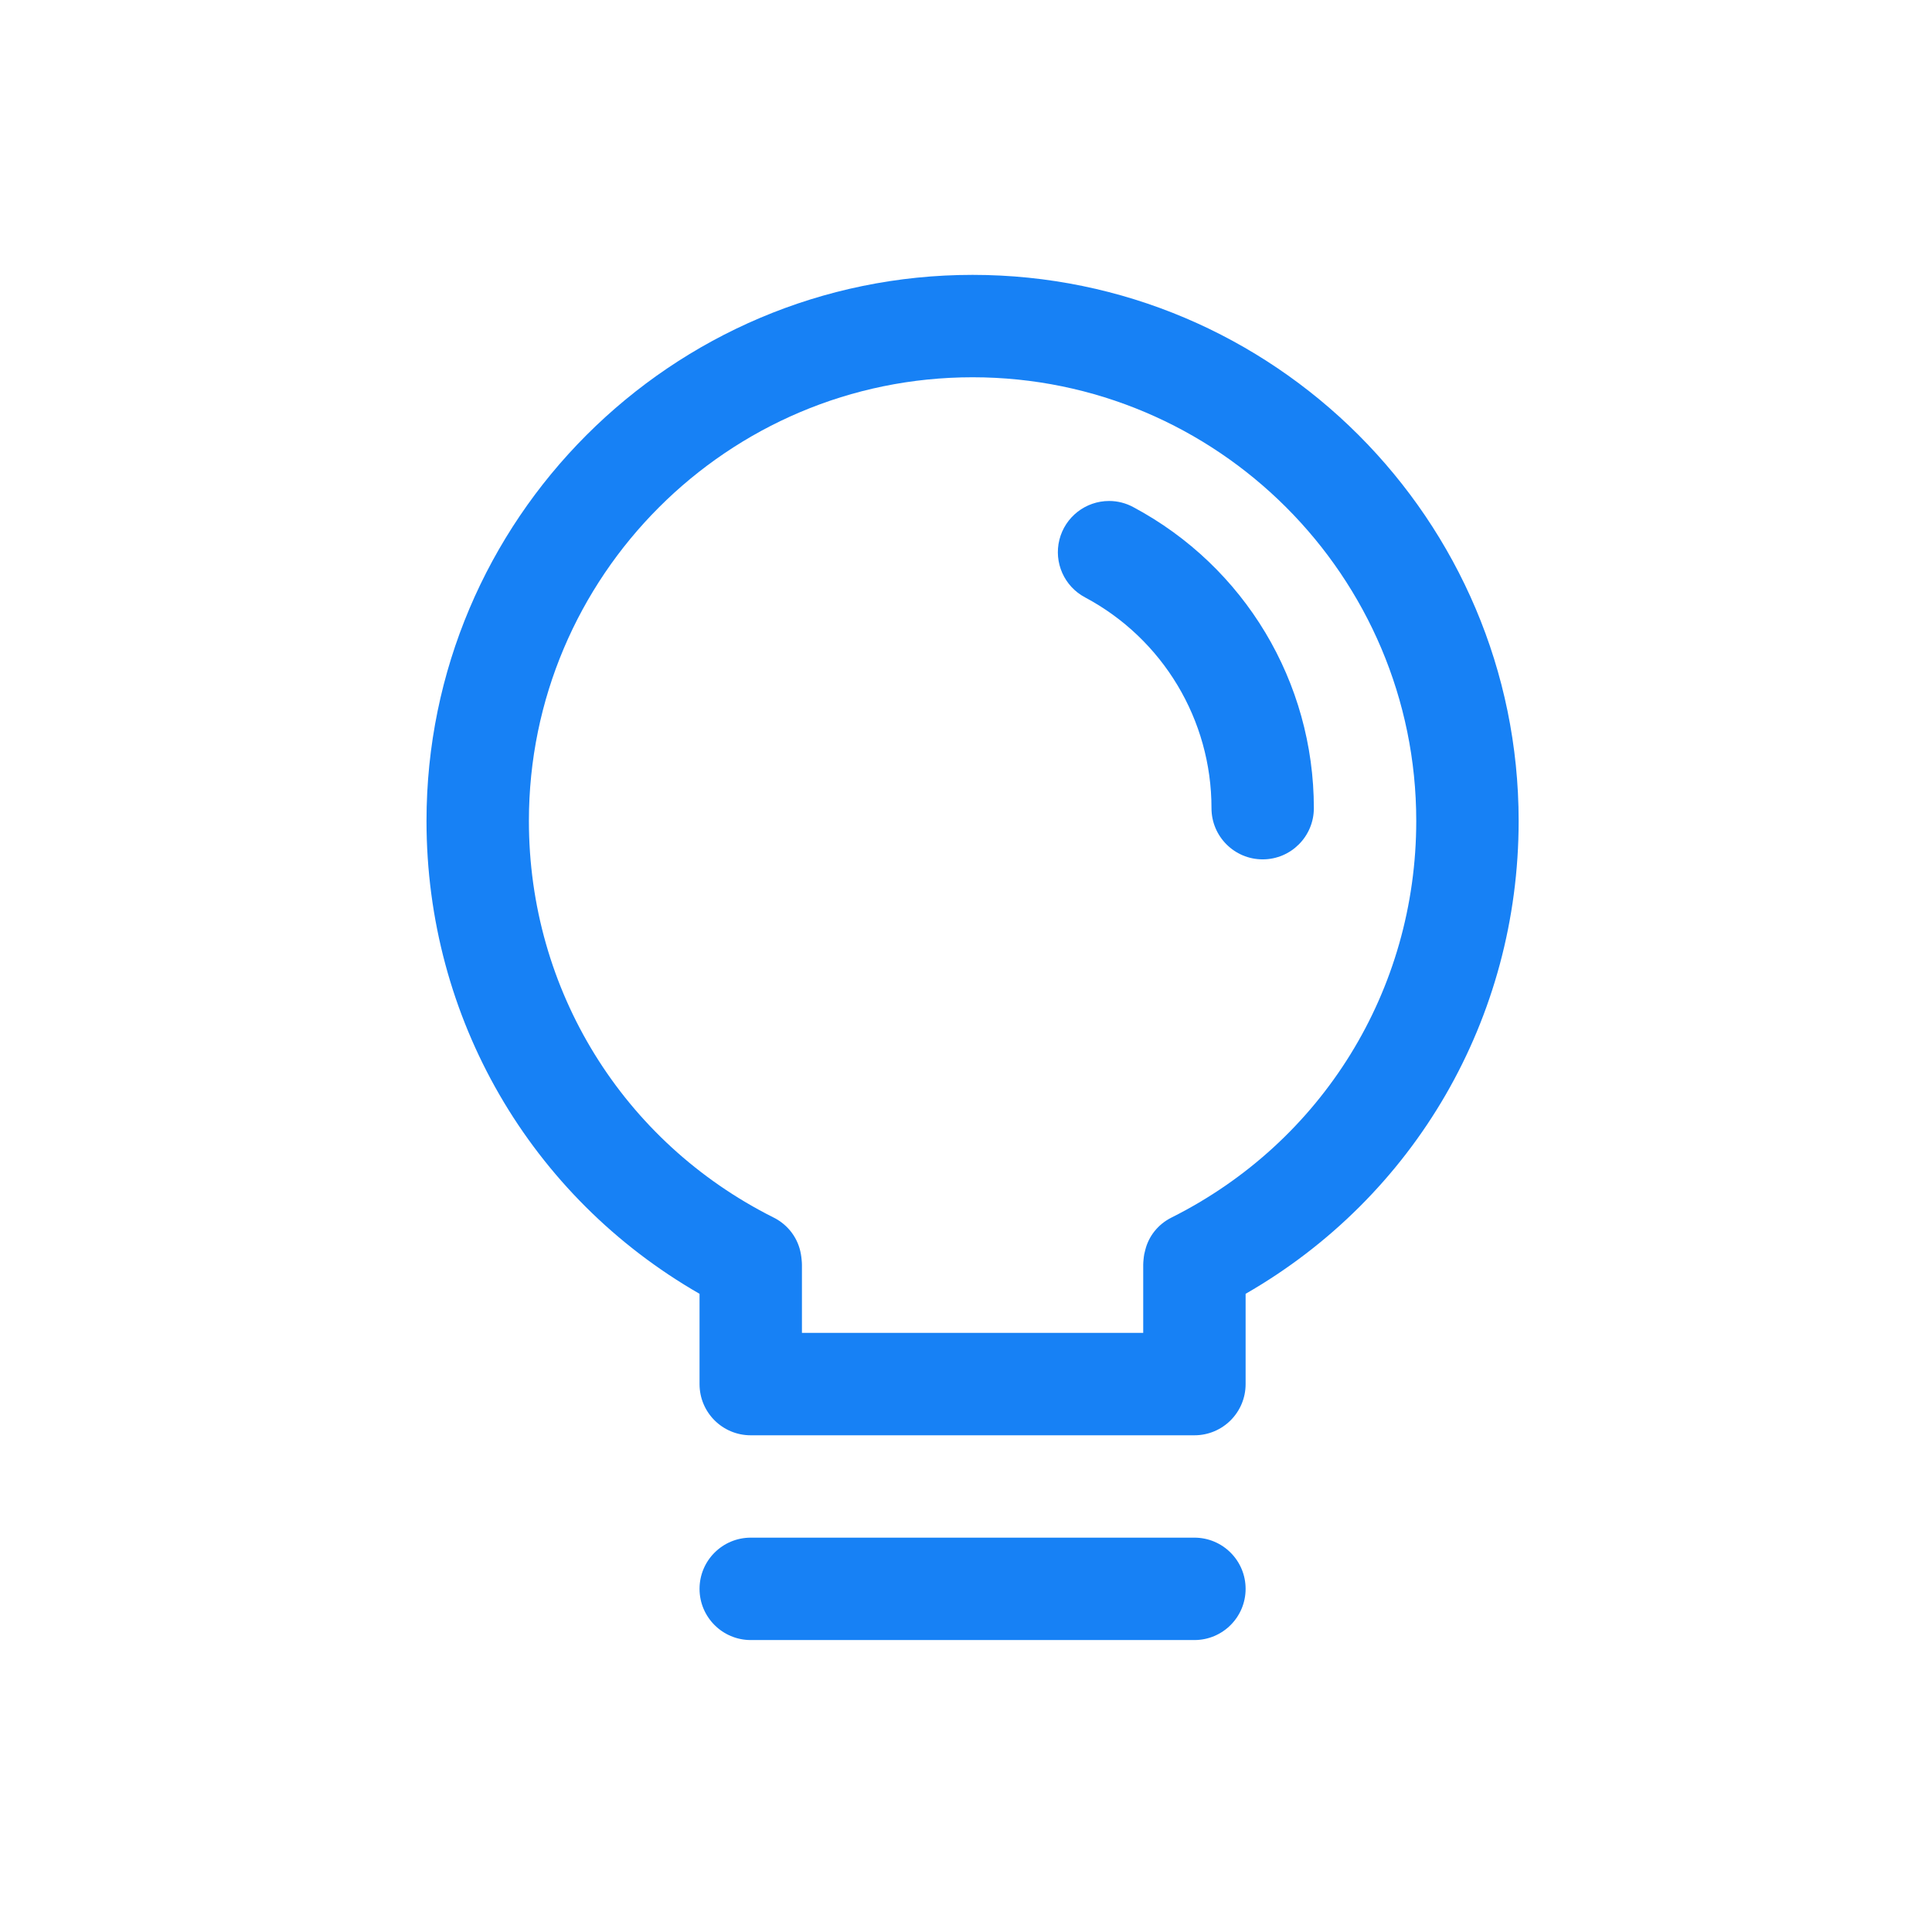 <?xml version="1.0" encoding="UTF-8"?>
<svg width="62px" height="62px" viewBox="0 0 62 62" version="1.1" xmlns="http://www.w3.org/2000/svg" xmlns:xlink="http://www.w3.org/1999/xlink">
    <title>support</title>
    <g id="页面-1" stroke="none" stroke-width="1" fill="none" fill-rule="evenodd">
        <g id="Location-Changer" transform="translate(-769, -4346)">
            <g id="编组-10" transform="translate(769, 4346)">
                <g id="编组-9" transform="translate(1, 1)">
                    <g id="方案库" transform="translate(7, 7)">
                        <rect id="矩形" fill-opacity="0" fill="#D8D8D8" x="0" y="0" width="46" height="46"></rect>
                        <path d="M23.211,0.821 C13.546,0.821 5.687,8.68 5.687,18.345 C5.687,24.676 9.017,30.398 14.449,33.52 L14.449,36.417 C14.449,37.326 15.183,38.06 16.092,38.06 L30.33,38.06 C31.239,38.06 31.973,37.326 31.973,36.417 L31.973,33.52 C37.405,30.398 40.735,24.676 40.735,18.345 C40.735,8.68 32.871,0.821 23.211,0.821 L23.211,0.821 Z M29.596,31.072 C29.158,31.291 28.862,31.674 28.753,32.112 C28.742,32.156 28.731,32.2 28.72,32.249 C28.709,32.304 28.704,32.359 28.698,32.414 C28.693,32.468 28.687,32.529 28.687,32.583 L28.687,34.774 L17.735,34.774 L17.735,32.583 C17.735,32.529 17.729,32.468 17.724,32.414 C17.718,32.359 17.713,32.304 17.702,32.249 C17.62,31.756 17.308,31.313 16.826,31.072 C11.985,28.646 8.973,23.772 8.973,18.345 C8.973,10.492 15.358,4.107 23.211,4.107 C31.064,4.107 37.449,10.492 37.449,18.345 C37.449,23.772 34.437,28.646 29.596,31.072 Z" id="形状" fill="#1781F5" fill-rule="nonzero"></path>
                        <path d="M27.594,8.077 C26.839,8.076 26.181,8.589 25.997,9.321 C25.814,10.053 26.153,10.816 26.819,11.17 C29.319,12.501 30.88,15.103 30.878,17.935 C30.878,18.842 31.613,19.578 32.521,19.578 C33.428,19.578 34.163,18.842 34.163,17.935 C34.163,13.883 31.942,10.18 28.365,8.272 C28.128,8.144 27.863,8.077 27.594,8.077 L27.594,8.077 Z M30.33,44.631 L16.092,44.631 C15.185,44.631 14.449,43.895 14.449,42.988 C14.449,42.081 15.185,41.345 16.092,41.345 L30.33,41.345 C31.237,41.345 31.973,42.081 31.973,42.988 C31.973,43.895 31.237,44.631 30.33,44.631 Z" id="形状" fill="#1781F5" fill-rule="nonzero"></path>
                    </g>
                </g>
            </g>
        </g>
    </g>
</svg>